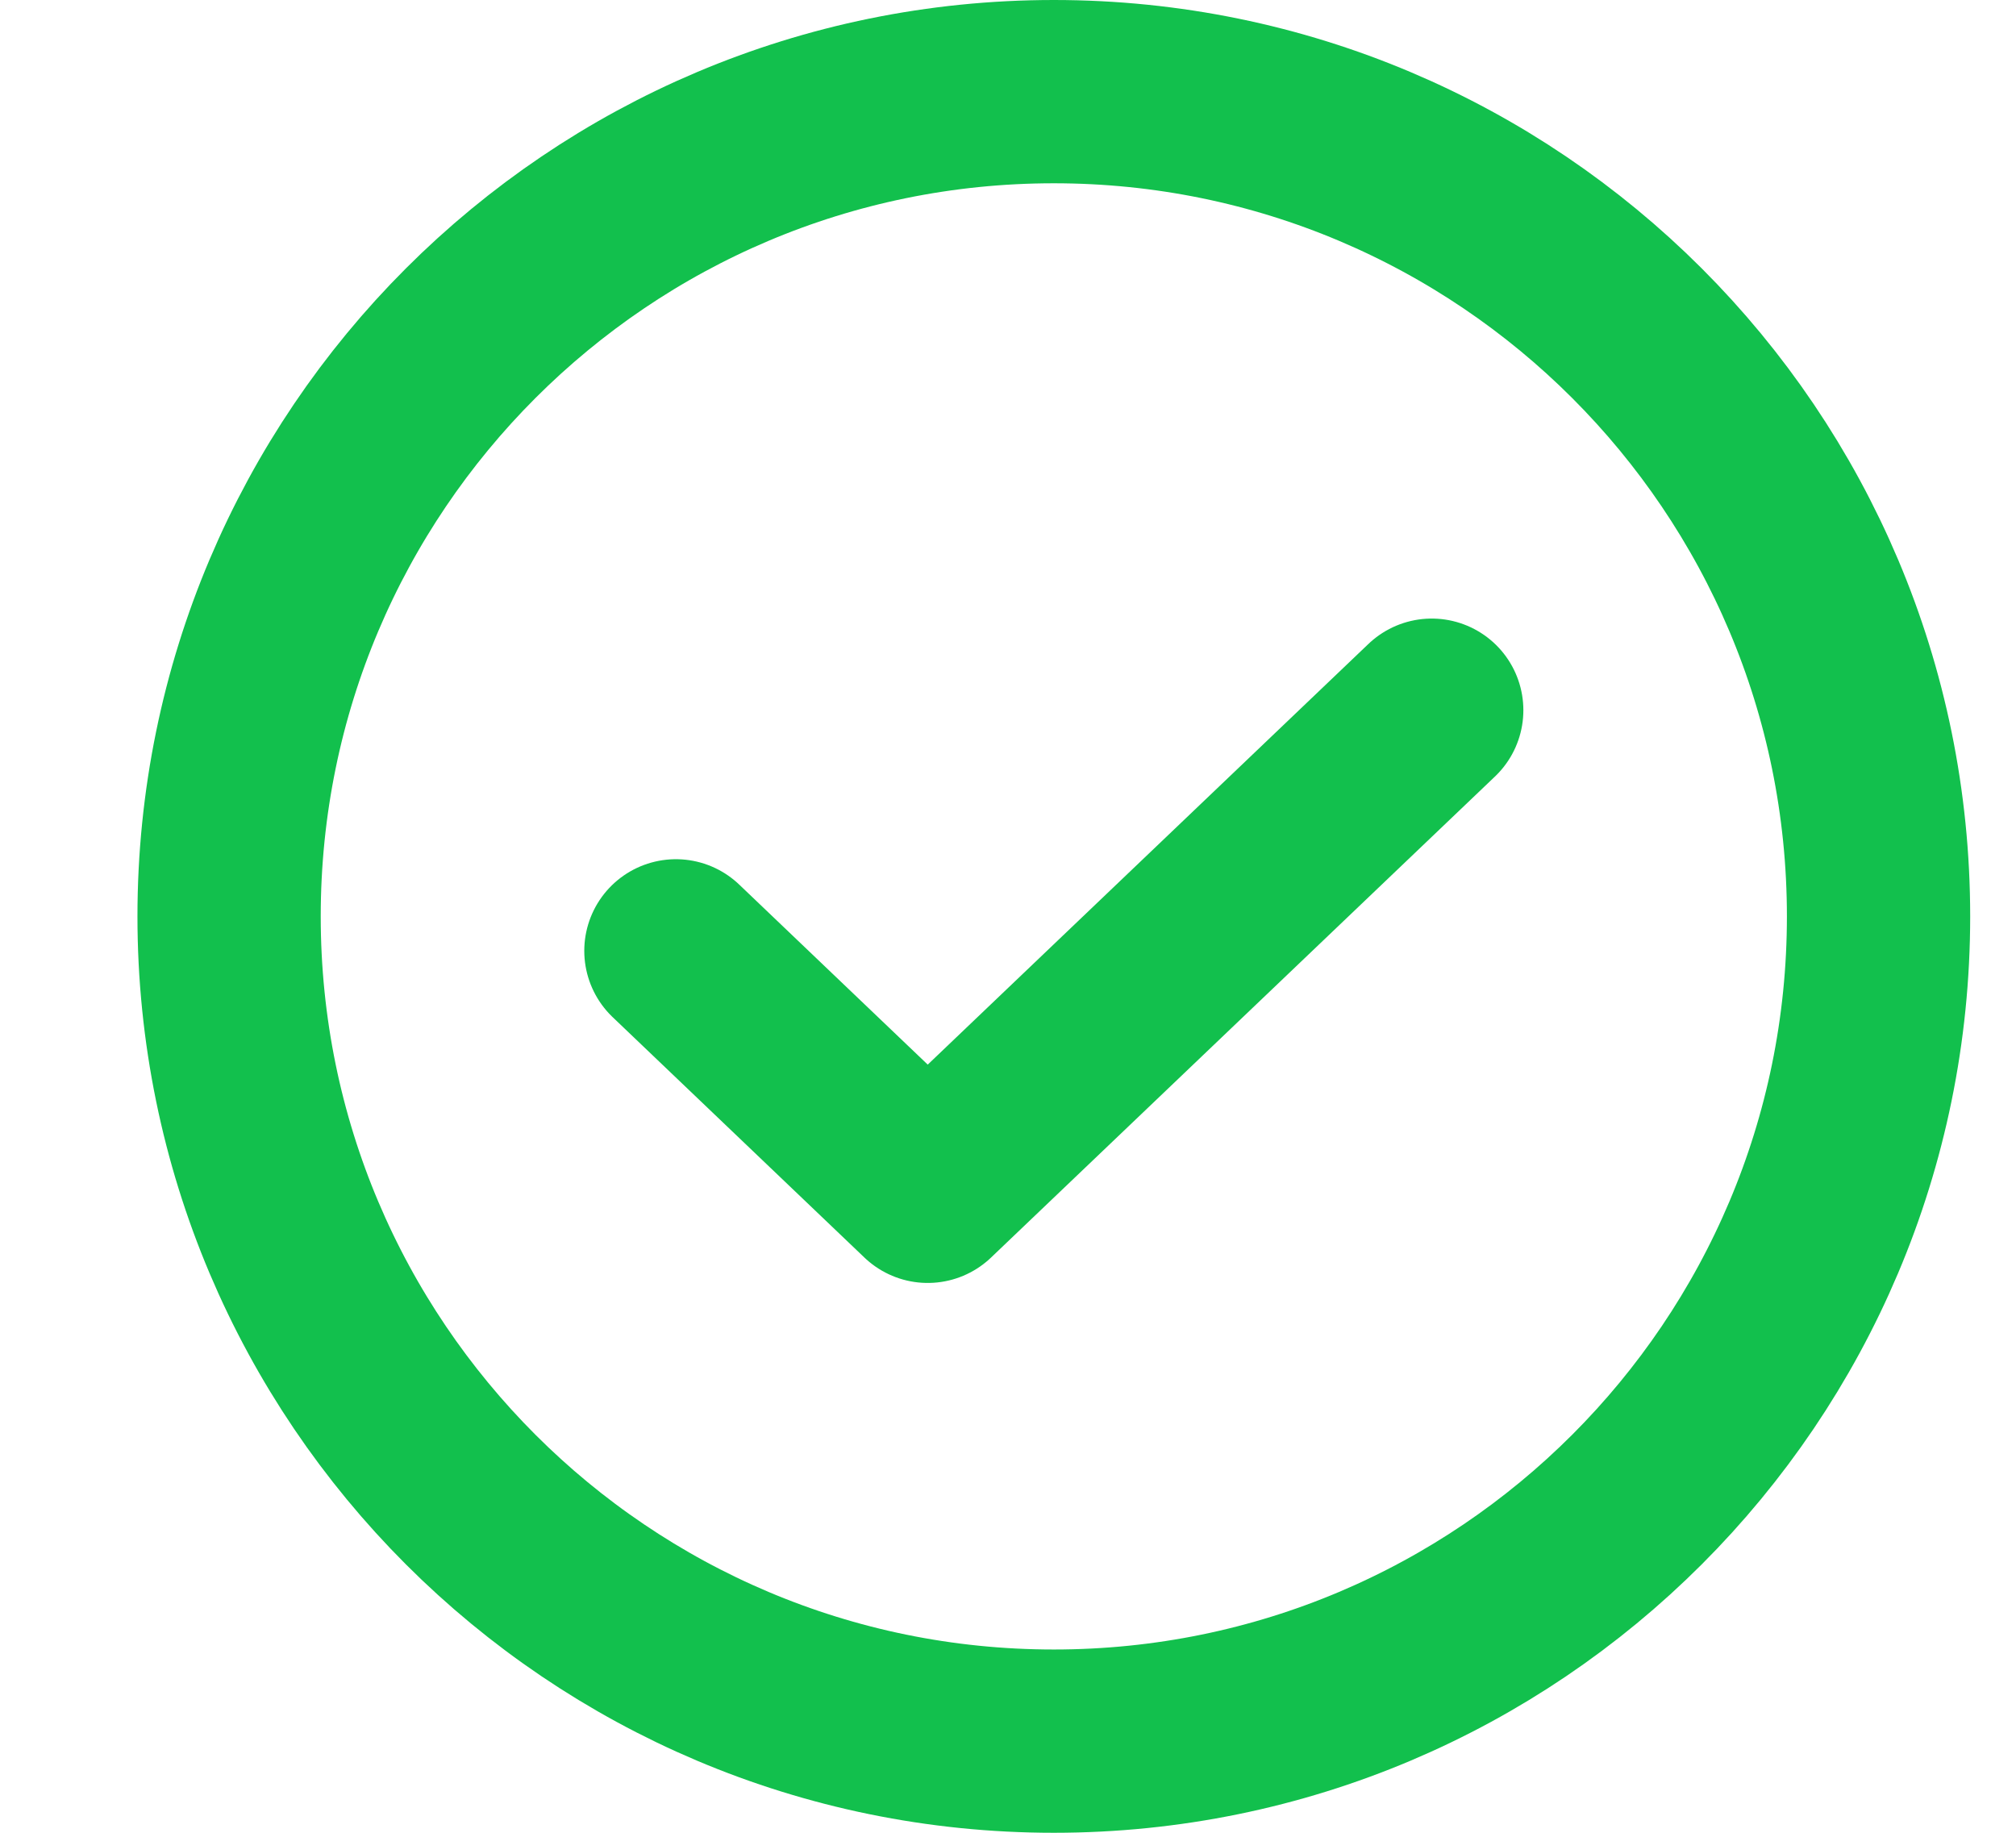 <svg width="11" height="10" viewBox="0 0 11 10" fill="none" xmlns="http://www.w3.org/2000/svg">
<path d="M7.812 3.875L5.062 6.5L3.688 5.188M10.25 5C10.25 7.485 8.235 9.5 5.75 9.5C3.265 9.5 1.25 7.485 1.25 5C1.25 2.515 3.265 0.5 5.75 0.5C8.235 0.5 10.25 2.515 10.25 5Z" stroke="#12C04D" stroke-linecap="round" stroke-linejoin="round"/>
</svg>
